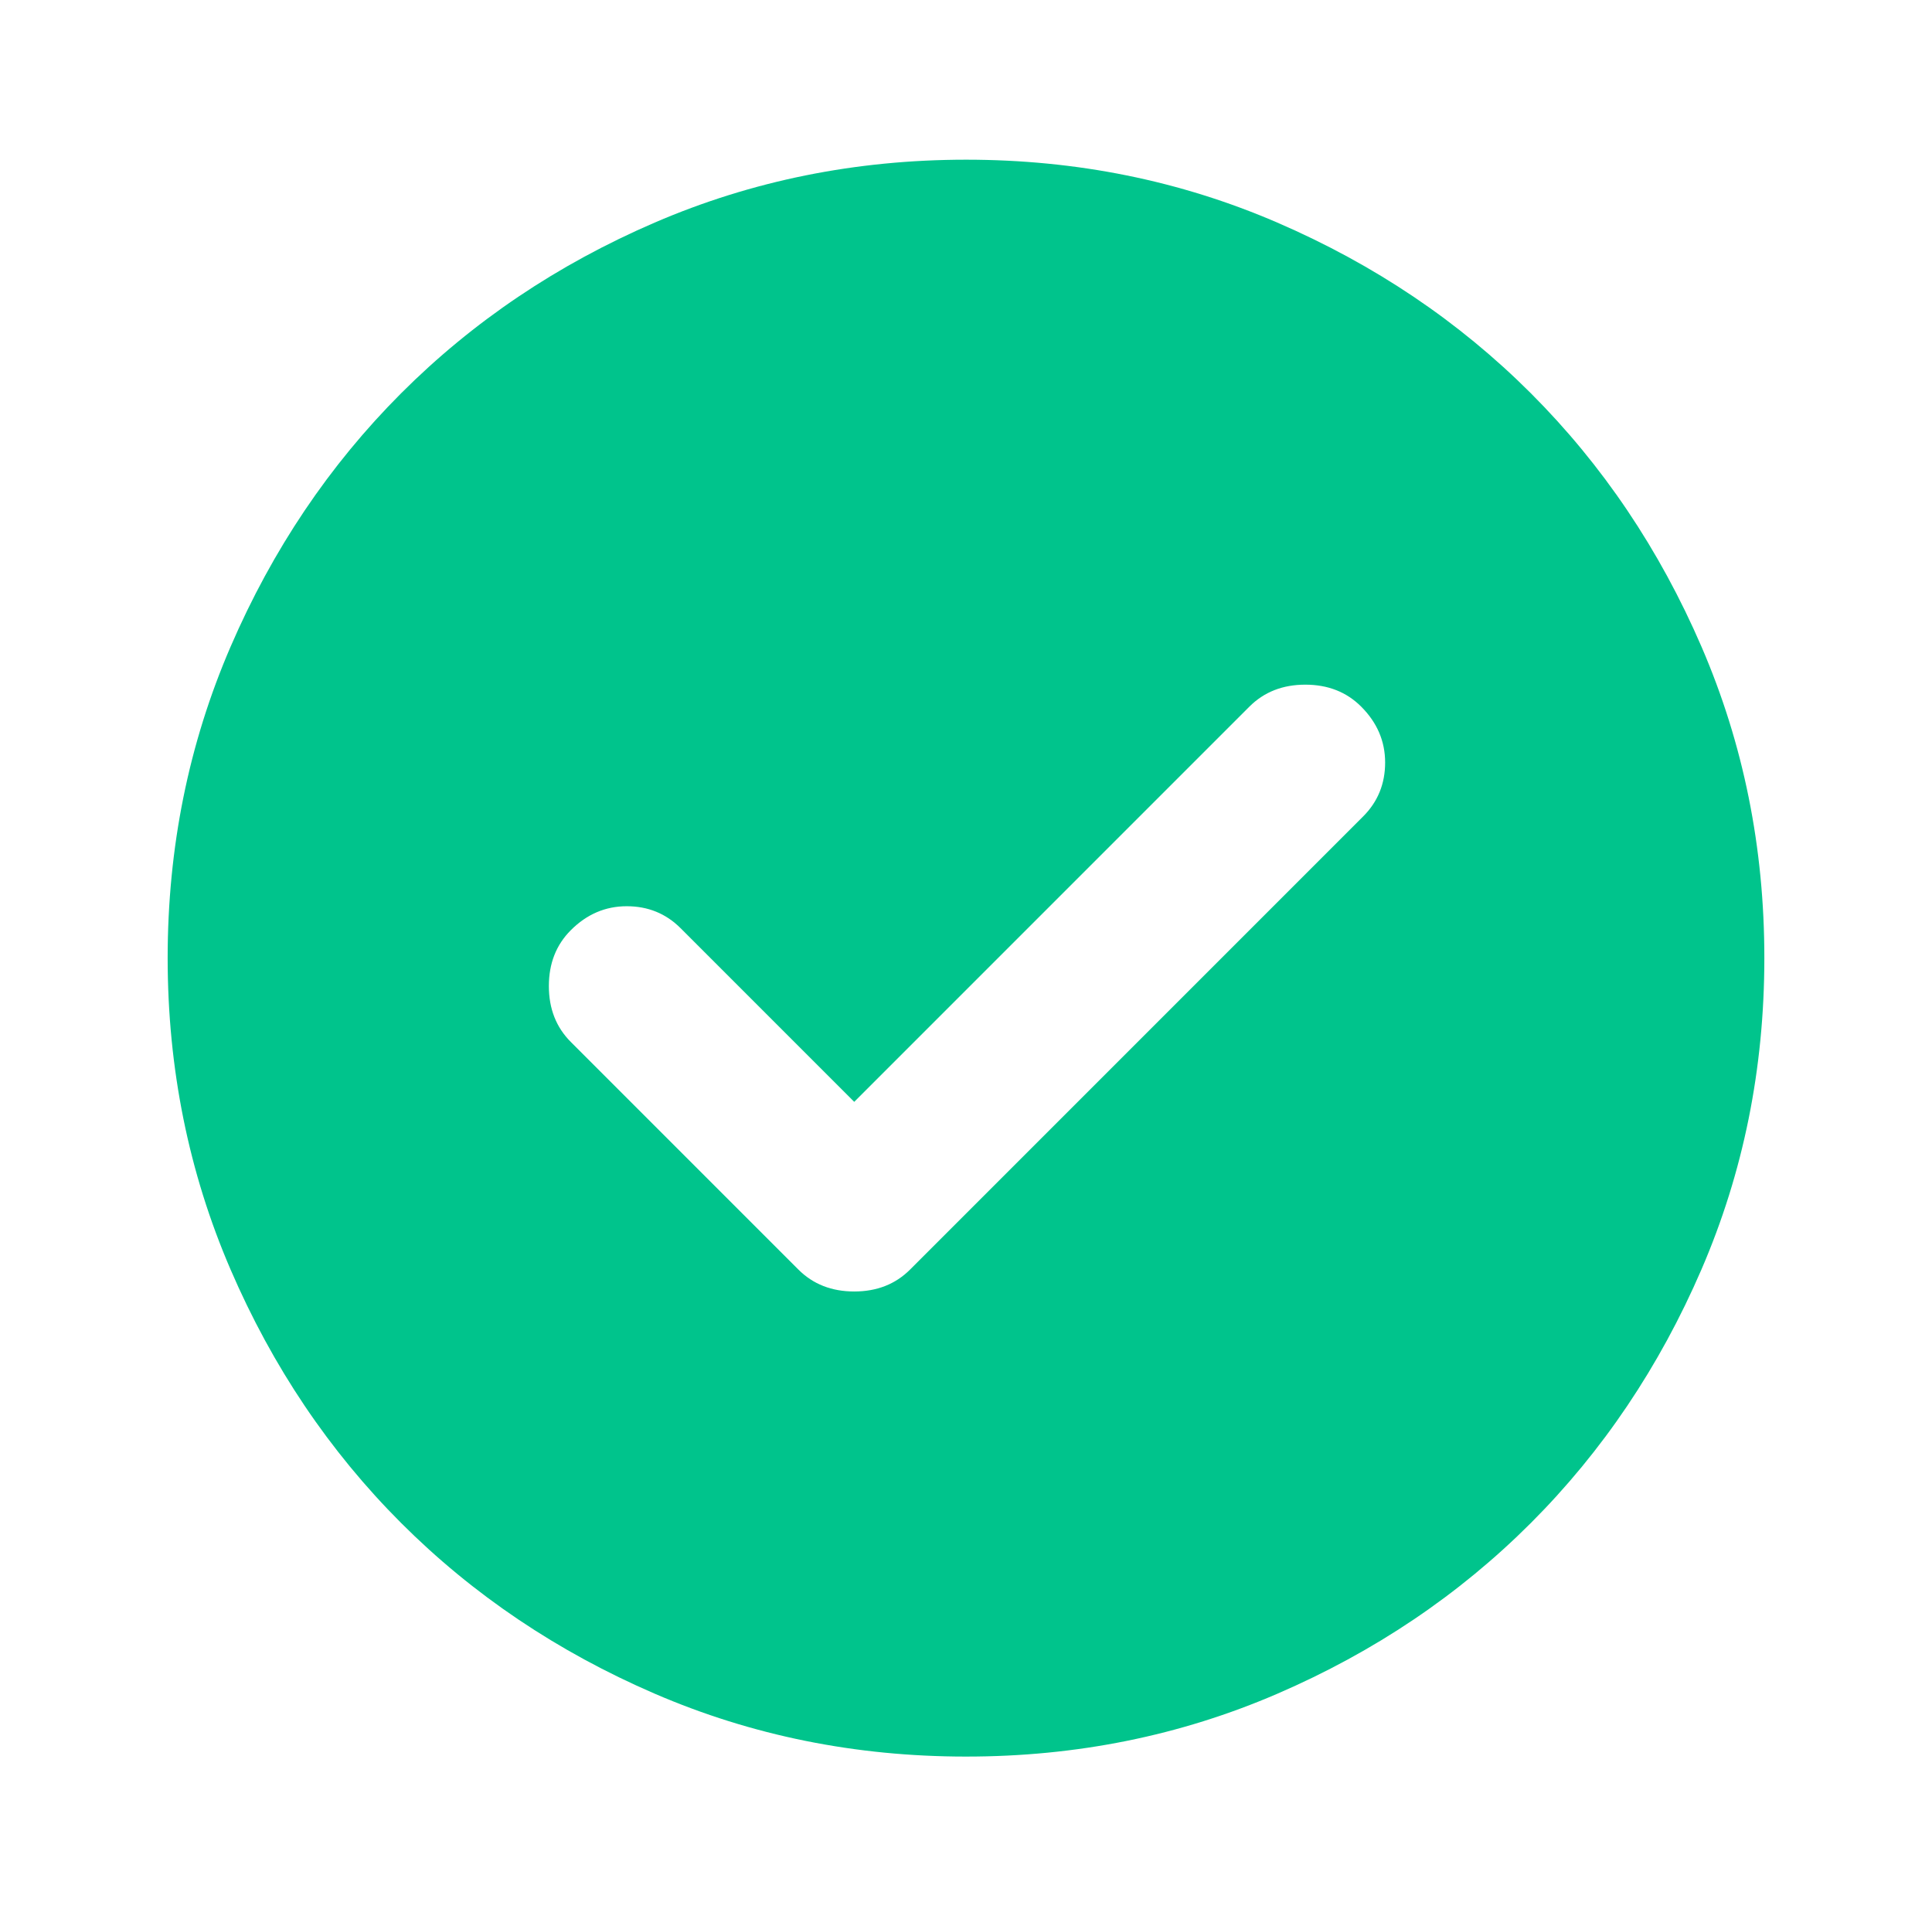<svg width="121" height="120" fill="none" xmlns="http://www.w3.org/2000/svg"><path d="M53.5 69L42.625 58.125c-.917-.917-2.042-1.375-3.375-1.375-1.333 0-2.5.5-3.5 1.5-.917.917-1.375 2.083-1.375 3.5 0 1.417.458 2.583 1.375 3.5L50 79.5c.917.917 2.083 1.375 3.5 1.375 1.417 0 2.583-.458 3.5-1.375l28.375-28.375c.917-.917 1.375-2.042 1.375-3.375 0-1.333-.5-2.5-1.5-3.5-.917-.917-2.083-1.375-3.5-1.375-1.417 0-2.583.458-3.5 1.375L53.5 69zm7 41c-6.917 0-13.417-1.313-19.5-3.94s-11.375-6.188-15.875-10.685c-4.5-4.5-8.062-9.792-10.685-15.875-2.623-6.083-3.937-12.583-3.94-19.5 0-6.917 1.313-13.417 3.94-19.5s6.188-11.375 10.685-15.875c4.5-4.5 9.792-8.062 15.875-10.685 6.083-2.623 12.583-3.937 19.5-3.94 6.917 0 13.417 1.313 19.5 3.94s11.375 6.188 15.875 10.685c4.5 4.5 8.063 9.792 10.69 15.875 2.627 6.083 3.938 12.583 3.935 19.5 0 6.917-1.313 13.417-3.94 19.5s-6.188 11.375-10.685 15.875c-4.5 4.5-9.792 8.063-15.875 10.69-6.083 2.627-12.583 3.938-19.5 3.935z" fill="#00C48C"/></svg>